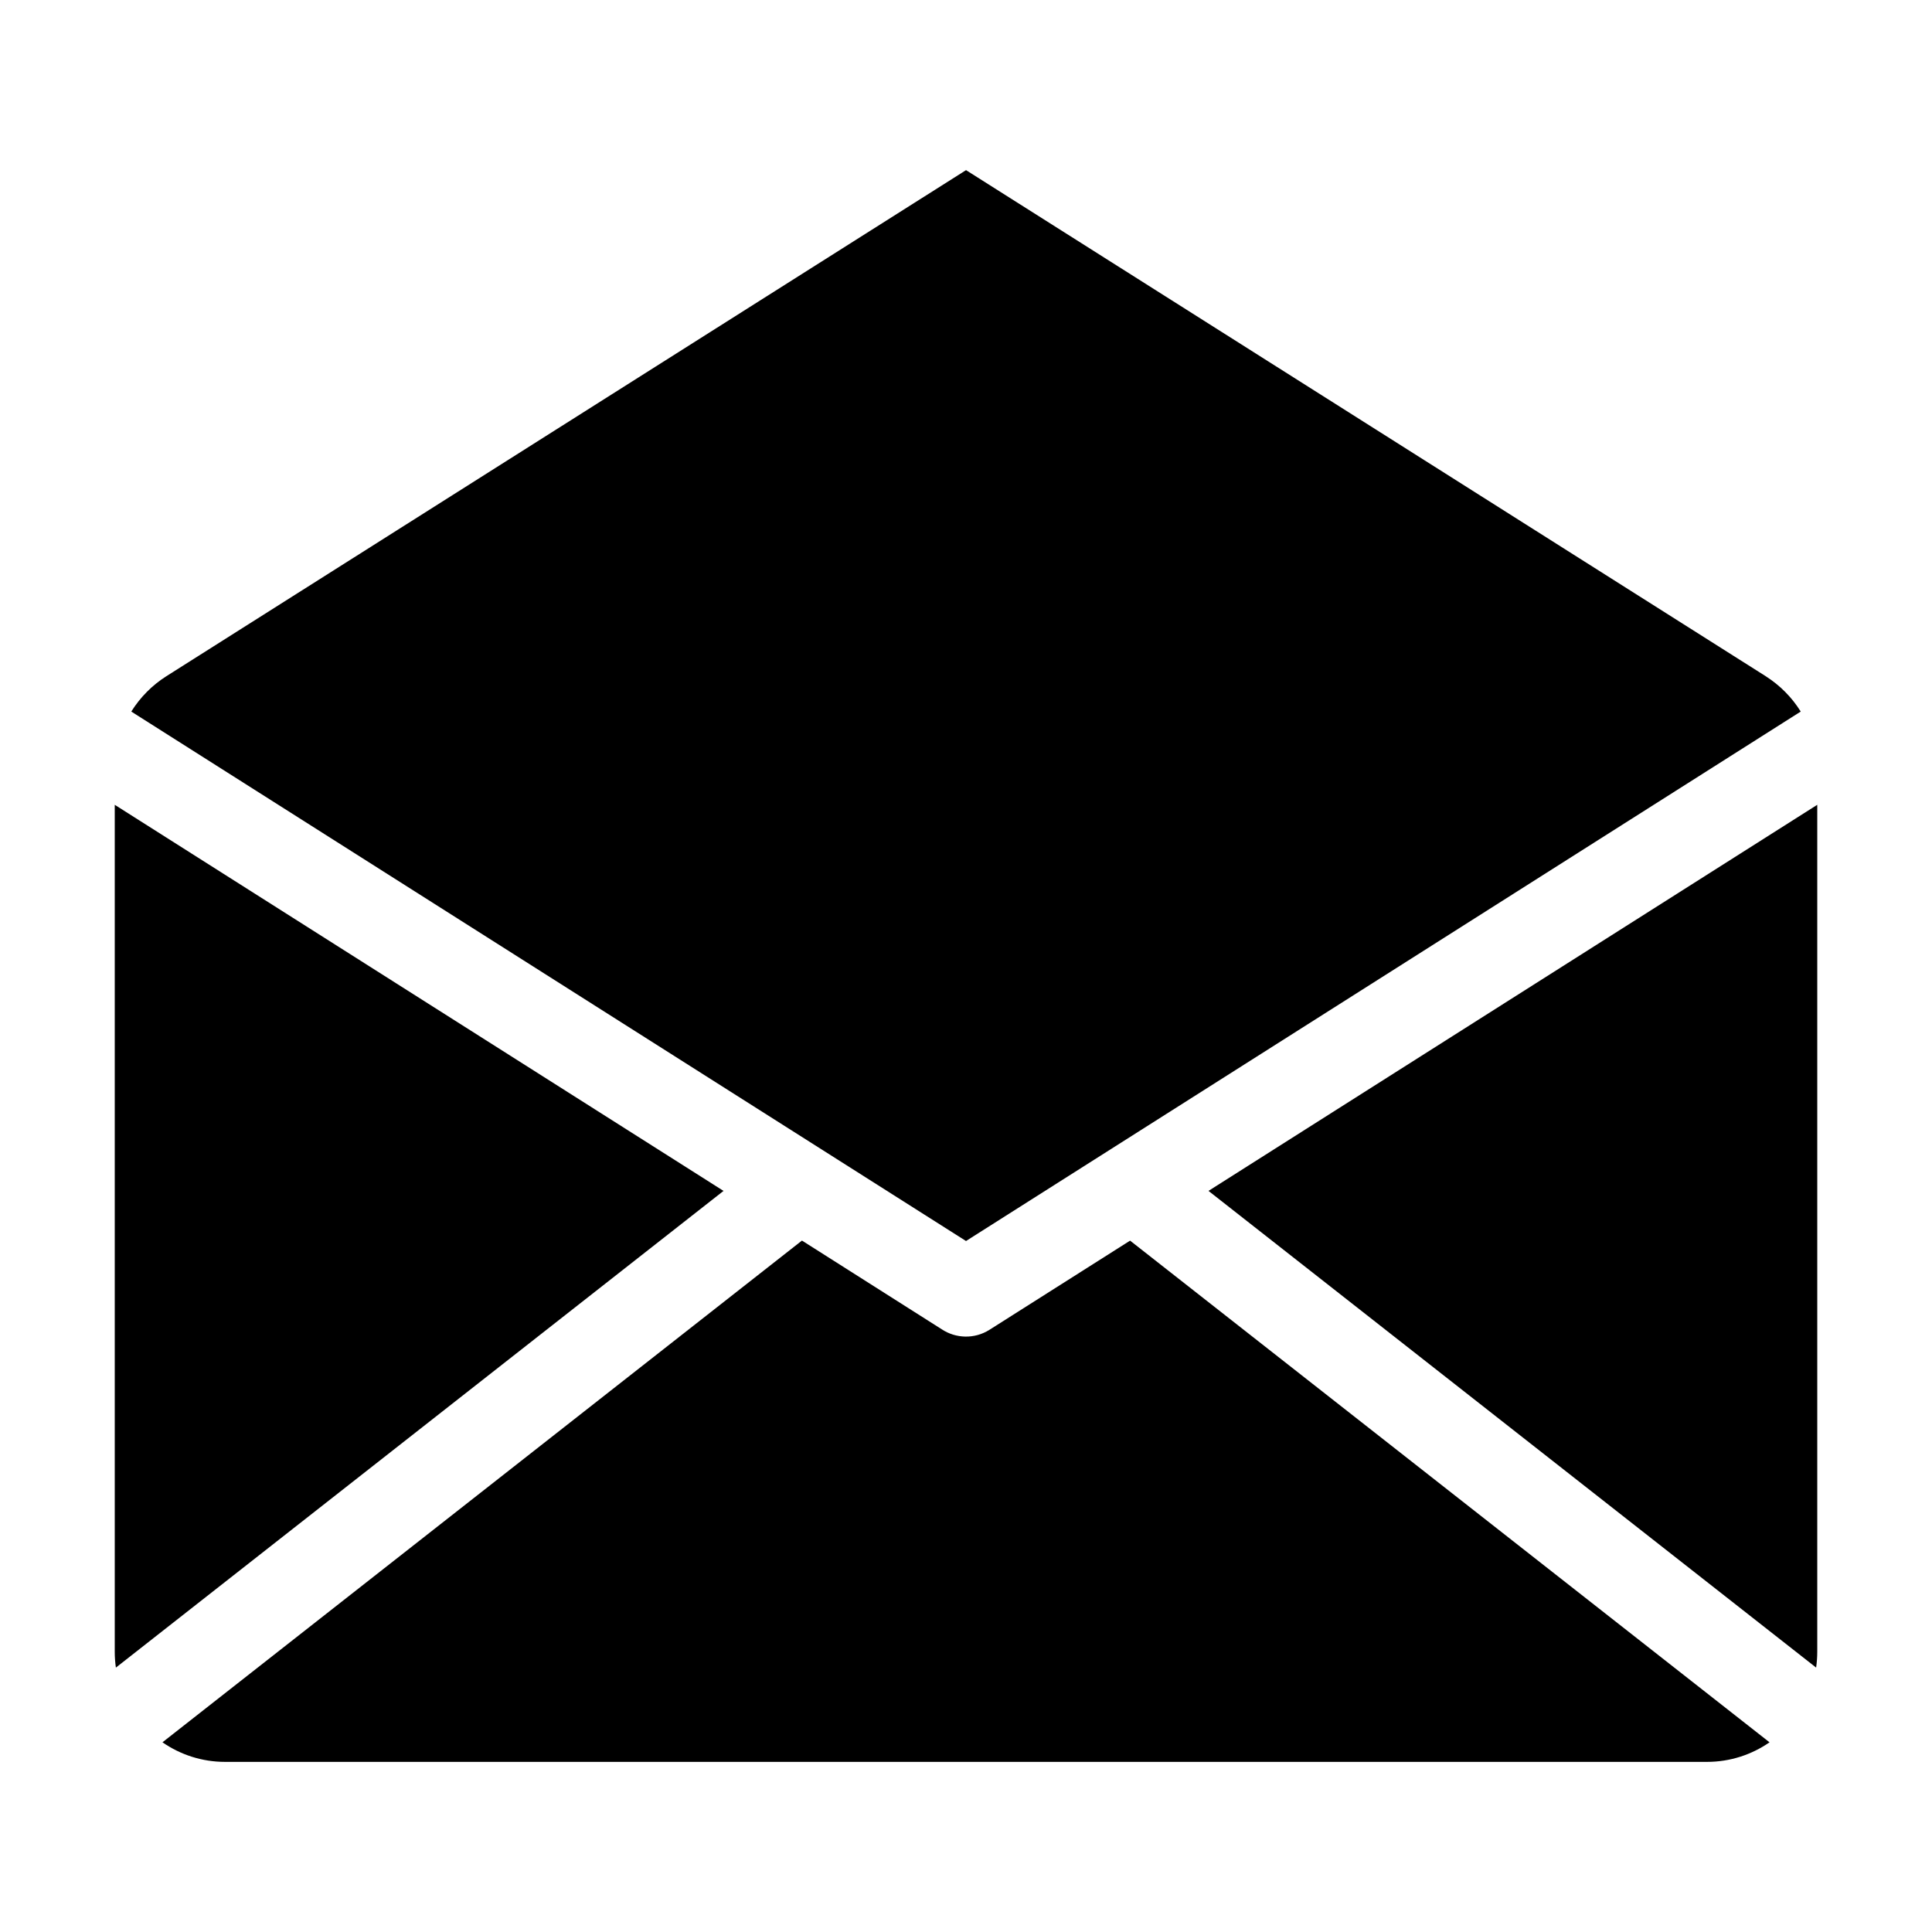 <?xml version="1.0" encoding="UTF-8"?>
<!-- Uploaded to: ICON Repo, www.svgrepo.com, Generator: ICON Repo Mixer Tools -->
<svg fill="#000000" width="800px" height="800px" version="1.1" viewBox="144 144 512 512" xmlns="http://www.w3.org/2000/svg">
 <path d="m611.93 323.2-211.92-134.11-211.92 134.11c-3.75 2.371-6.938 5.594-9.297 9.371l221.21 140.31 221.21-140.31c-2.344-3.777-5.531-6.984-9.297-9.371zm-437.52 34.082v224.42c0 1.438 0.105 2.856 0.301 4.231l161.03-126.33-161.33-102.32zm12.652 248.45c4.715 3.266 10.43 5.184 16.566 5.184h392.75c6.137 0 11.852-1.918 16.566-5.184l-169.46-132.95-37.258 23.625c-3.988 2.523-8.934 2.328-12.637-0.121l-37.062-23.52-169.46 132.95zm438.23-19.801c0.195-1.375 0.301-2.797 0.301-4.231v-224.42l-161.33 102.32 161.03 126.33z" fill-rule="evenodd"/>
</svg>